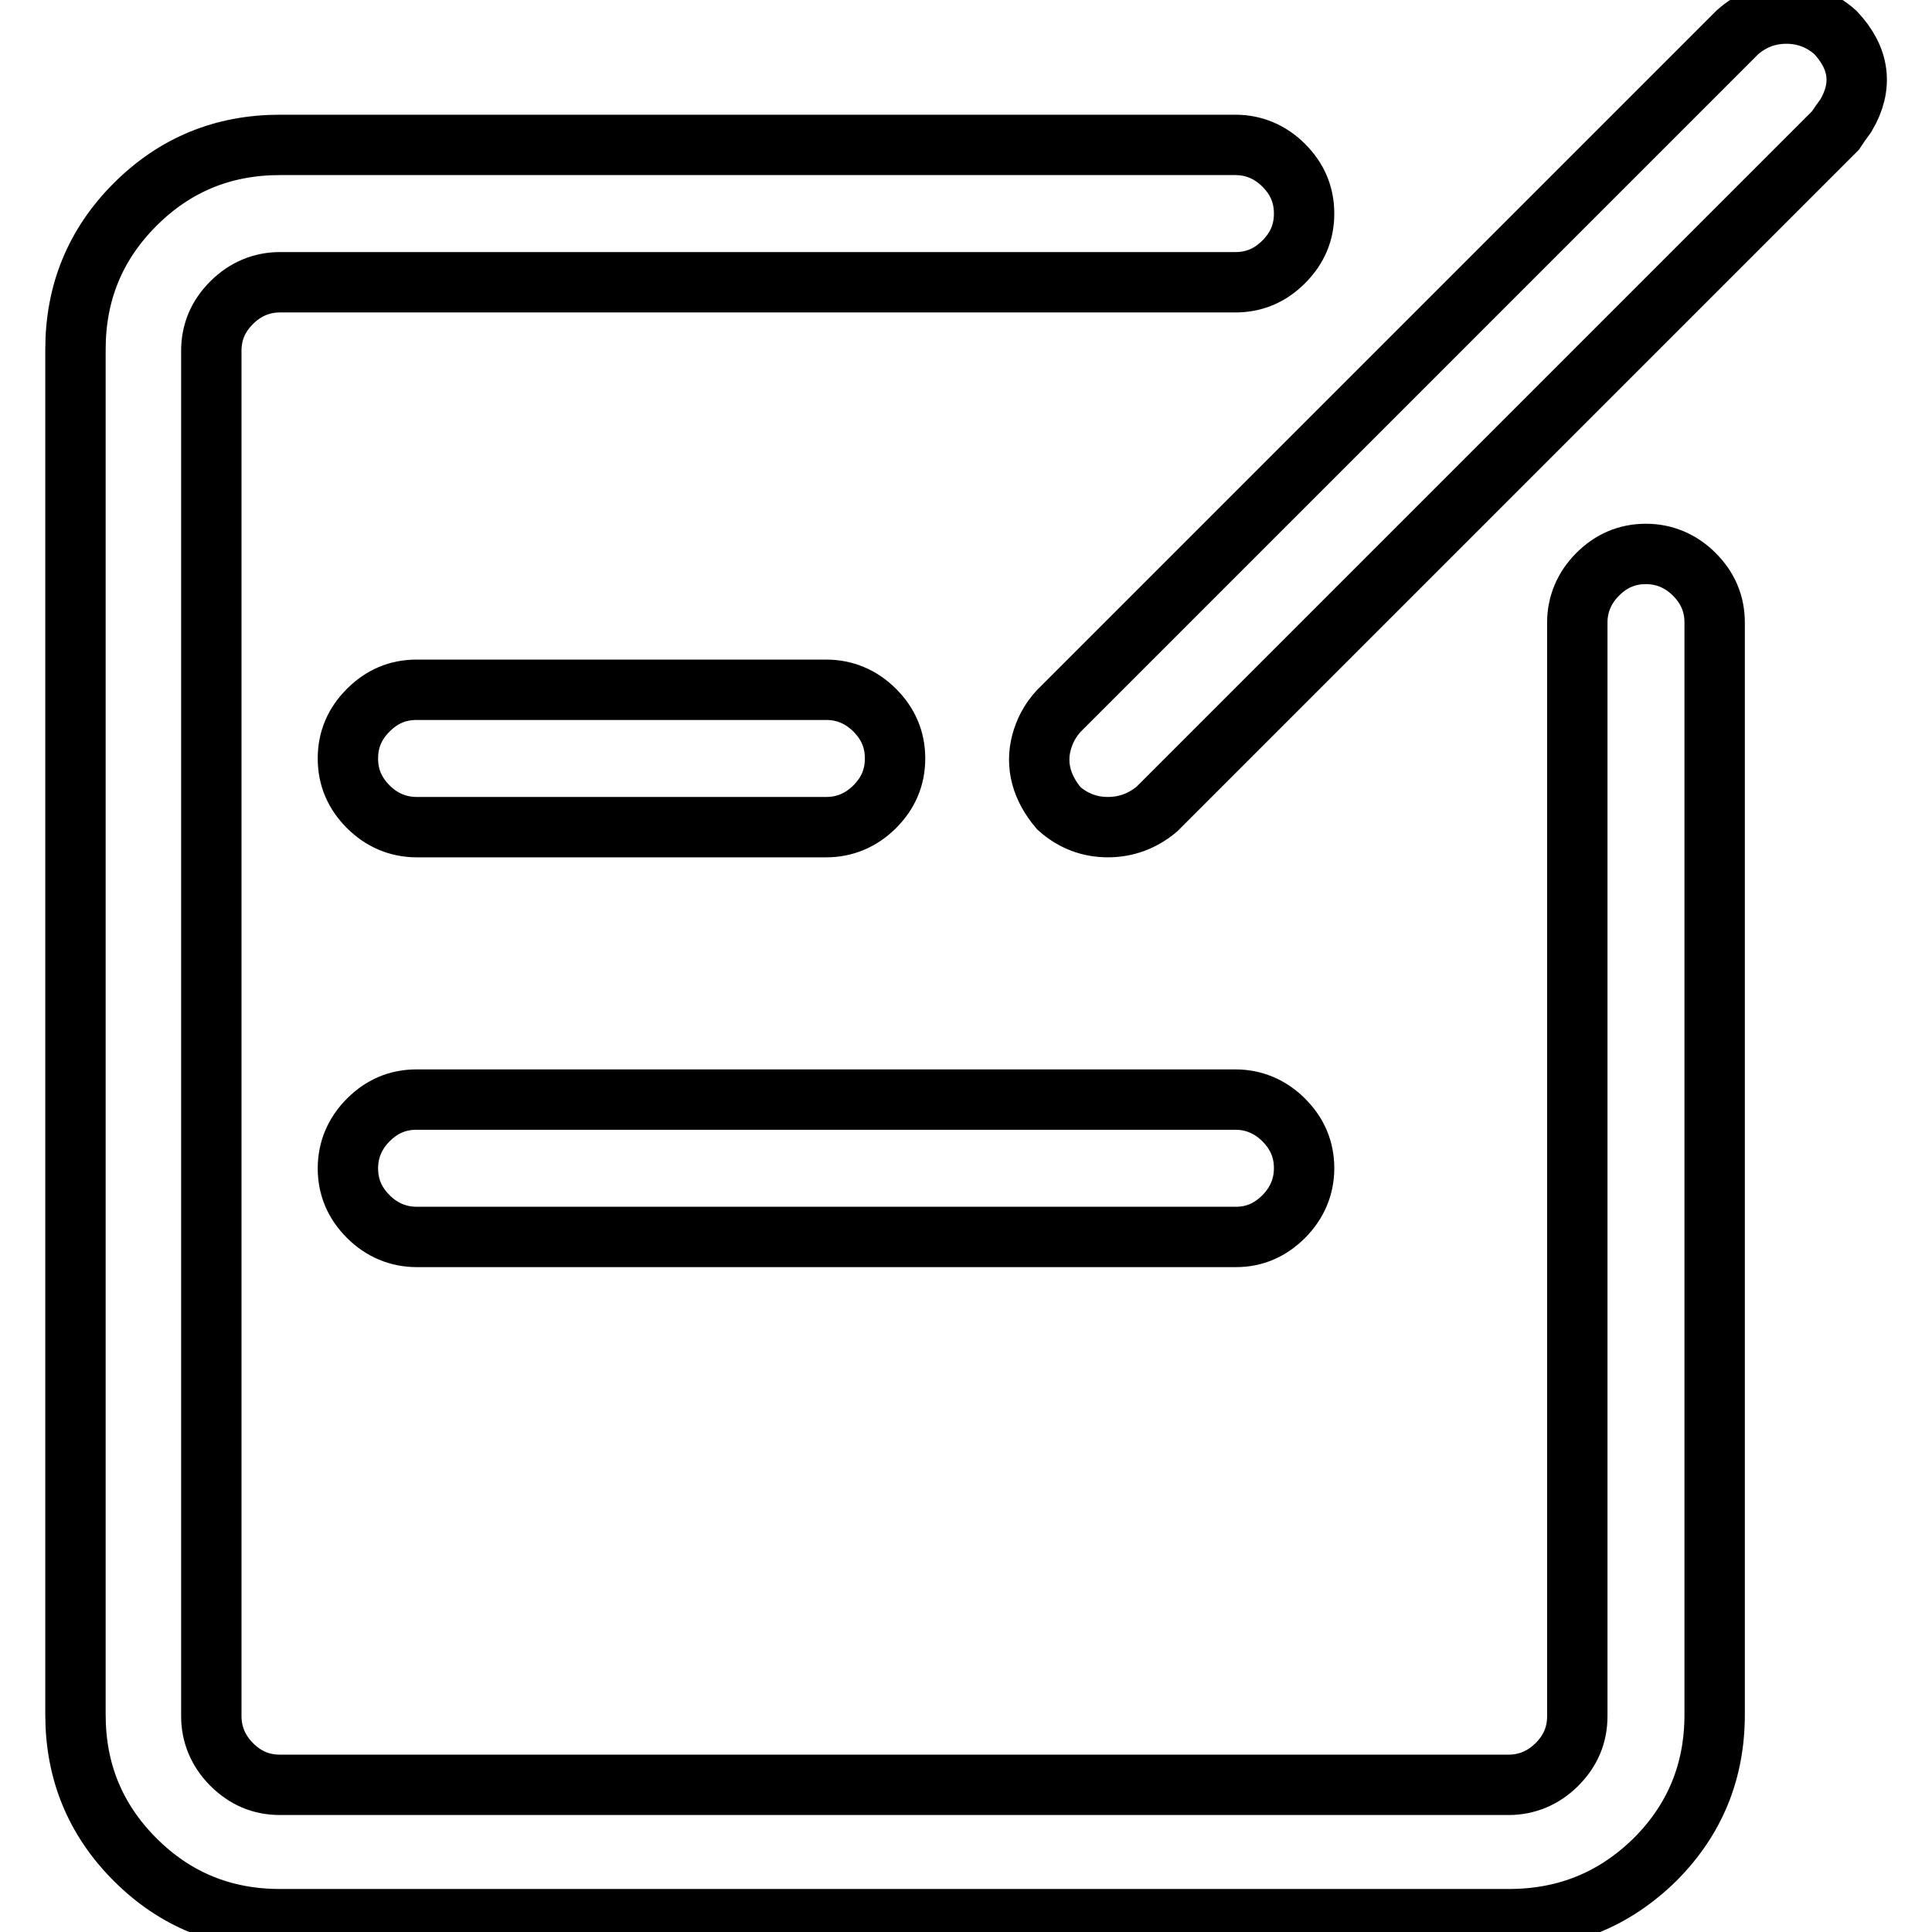 <?xml version="1.0" encoding="utf-8"?>
<!-- Svg Vector Icons : http://www.onlinewebfonts.com/icon -->
<!DOCTYPE svg PUBLIC "-//W3C//DTD SVG 1.1//EN" "http://www.w3.org/Graphics/SVG/1.1/DTD/svg11.dtd">
<svg version="1.1" xmlns="http://www.w3.org/2000/svg" xmlns:xlink="http://www.w3.org/1999/xlink" x="0px" y="0px" viewBox="0 0 256 256" enable-background="new 0 0 256 256" xml:space="preserve">
<g> <path stroke-width="8" fill-opacity="0" stroke="#000000"  d="M199.9,254.3H37.1c-7.5,0-13.9-2.6-19.2-7.9S10,234.7,10,227.2V46.3c0-7.5,2.6-13.9,7.9-19.2 s11.7-7.9,19.2-7.9h126.6c2.4,0,4.6,0.9,6.4,2.7c1.8,1.8,2.7,3.9,2.7,6.4s-0.9,4.6-2.7,6.4c-1.8,1.8-3.9,2.7-6.4,2.7H37.1 c-2.4,0-4.6,0.9-6.4,2.7c-1.8,1.8-2.7,3.9-2.7,6.4v180.9c0,2.4,0.9,4.6,2.7,6.4c1.8,1.8,3.9,2.7,6.4,2.7h162.8 c2.4,0,4.6-0.9,6.4-2.7c1.8-1.8,2.7-3.9,2.7-6.4V82.5c0-2.4,0.9-4.6,2.7-6.4c1.8-1.8,3.9-2.7,6.4-2.7c2.4,0,4.6,0.9,6.4,2.7 c1.8,1.8,2.7,3.9,2.7,6.4v144.7c0,7.5-2.6,13.9-7.9,19.2C213.9,251.7,207.5,254.3,199.9,254.3z M146.8,109.6 c-2.4,0-4.6-0.8-6.5-2.5c-1.1-1.3-1.9-2.7-2.3-4.2s-0.4-3,0-4.5c0.4-1.5,1.1-2.9,2.3-4.2l89.9-89.9c1.9-1.7,4.1-2.5,6.5-2.5 c2.4,0,4.6,0.8,6.5,2.5c3.2,3.4,3.7,7.1,1.4,11c-0.6,0.8-1,1.4-1.4,2l-89.9,89.9C151.4,108.8,149.2,109.6,146.8,109.6z  M109.5,109.6H55.2c-2.4,0-4.6-0.9-6.4-2.7c-1.8-1.8-2.7-3.9-2.7-6.4s0.9-4.6,2.7-6.4c1.8-1.8,3.9-2.7,6.4-2.7h54.3 c2.4,0,4.6,0.9,6.4,2.7c1.8,1.8,2.7,3.9,2.7,6.4s-0.9,4.6-2.7,6.4C114.1,108.7,111.9,109.6,109.5,109.6z M163.8,163.9H55.2 c-2.4,0-4.6-0.9-6.4-2.7c-1.8-1.8-2.7-3.9-2.7-6.4c0-2.4,0.9-4.6,2.7-6.4c1.8-1.8,3.9-2.7,6.4-2.7h108.5c2.4,0,4.6,0.9,6.4,2.7 c1.8,1.8,2.7,3.9,2.7,6.4c0,2.4-0.9,4.6-2.7,6.4C168.3,163,166.2,163.9,163.8,163.9z"/></g>
</svg>